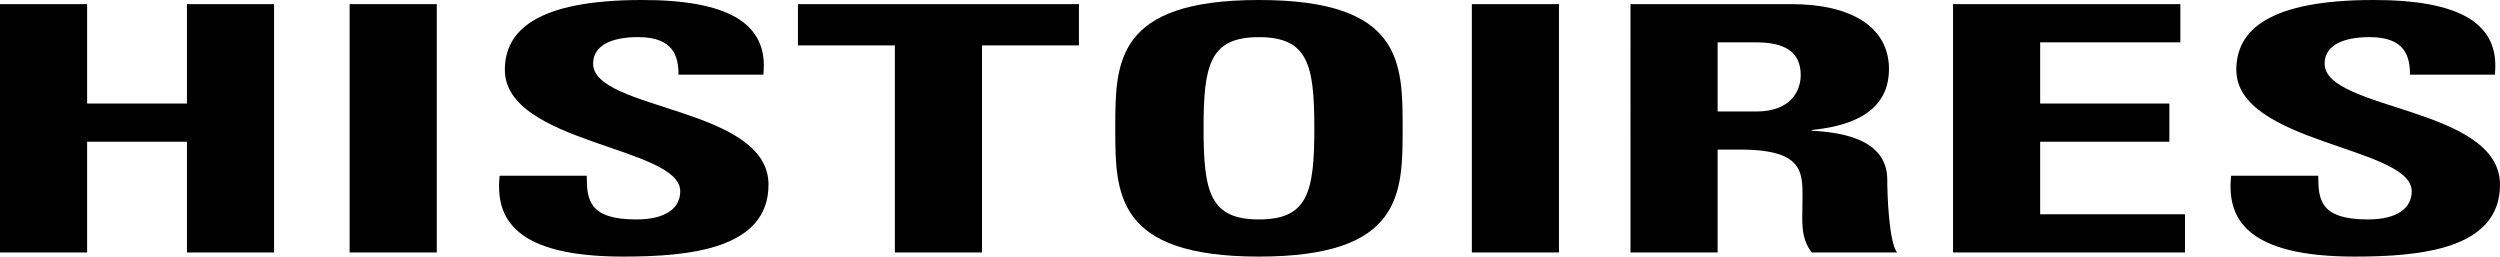 <?xml version="1.0" encoding="UTF-8"?> <svg xmlns="http://www.w3.org/2000/svg" viewBox="0 0 2465 253"><g id="Calque_2" data-name="Calque 2"><g id="Calque_1-2" data-name="Calque 1"><path d="M184.32,102.08v-98h85.9V248.93h-85.9V139.73H85.9v109.2H0V4.07H85.9v98Z"></path><path d="M344.74,248.93V4.07h85.91V248.93Z"></path><path d="M614.4,253C508,253,488.11,215.69,492.66,173.3h85.9c0,23.4,1.71,43.07,48.93,43.07,29,0,43.23-11.19,43.23-27.81,0-44.09-172.94-46.8-172.94-119.72C497.78,30.52,528.5,0,633.17,0,716.8,0,758.33,22.38,752.64,73.59H669c0-18.31-5.12-37-39.82-37-27.87,0-44.37,9.15-44.37,26.11,0,46.46,172.94,42.39,172.94,119.38C757.76,245.54,679.82,253,614.4,253Z"></path><path d="M1063.82,4.07v40.7H968.25V248.93h-85.9V44.77H786.77V4.07Z"></path><path d="M1099.66,126.5c0-64.78,0-126.5,141.66-126.5S1383,61.72,1383,126.5c0,64.1,0,126.5-141.65,126.5S1099.66,190.6,1099.66,126.5Zm196.27,0c0-62.74-6.26-89.87-54.61-89.87s-54.61,27.13-54.61,89.87,6.25,89.87,54.61,89.87S1295.93,189.24,1295.93,126.5Z"></path><path d="M1451.24,248.93V4.07h85.9V248.93Z"></path><path d="M1693.58,248.93h-85.9V4.07H1766.4c58.6,0,96.14,22.38,96.14,64.1,0,31.2-20.48,54.6-76.23,60v.67c18.78,1.36,74.53,4.07,74.53,48.16,0,15.6,1.7,61.73,9.67,71.9h-84.2c-11.38-14.92-9.1-31.54-9.1-47.48,0-29.17,4.55-53.92-61.44-53.92h-22.19Zm0-139h38.12c34.13,0,43.8-20.35,43.8-35.95,0-23.4-16.49-32.22-43.8-32.22h-38.12Z"></path><path d="M1925.69,248.93V4.07h224.15V41.71H2011.6v60.37H2139v37.65H2011.6v71.55h142.79v37.65Z"></path><path d="M2321.64,253c-106.38,0-126.29-37.31-121.74-79.7h85.9c0,23.4,1.71,43.07,48.93,43.07,29,0,43.23-11.19,43.23-27.81,0-44.09-172.94-46.8-172.94-119.72C2205,30.52,2235.74,0,2340.41,0c83.63,0,125.16,22.38,119.47,73.59h-83.63c0-18.31-5.12-37-39.82-37-27.87,0-44.37,9.15-44.37,26.11,0,46.46,172.94,42.39,172.94,119.38C2465,245.54,2387.06,253,2321.64,253Z"></path></g></g></svg> 